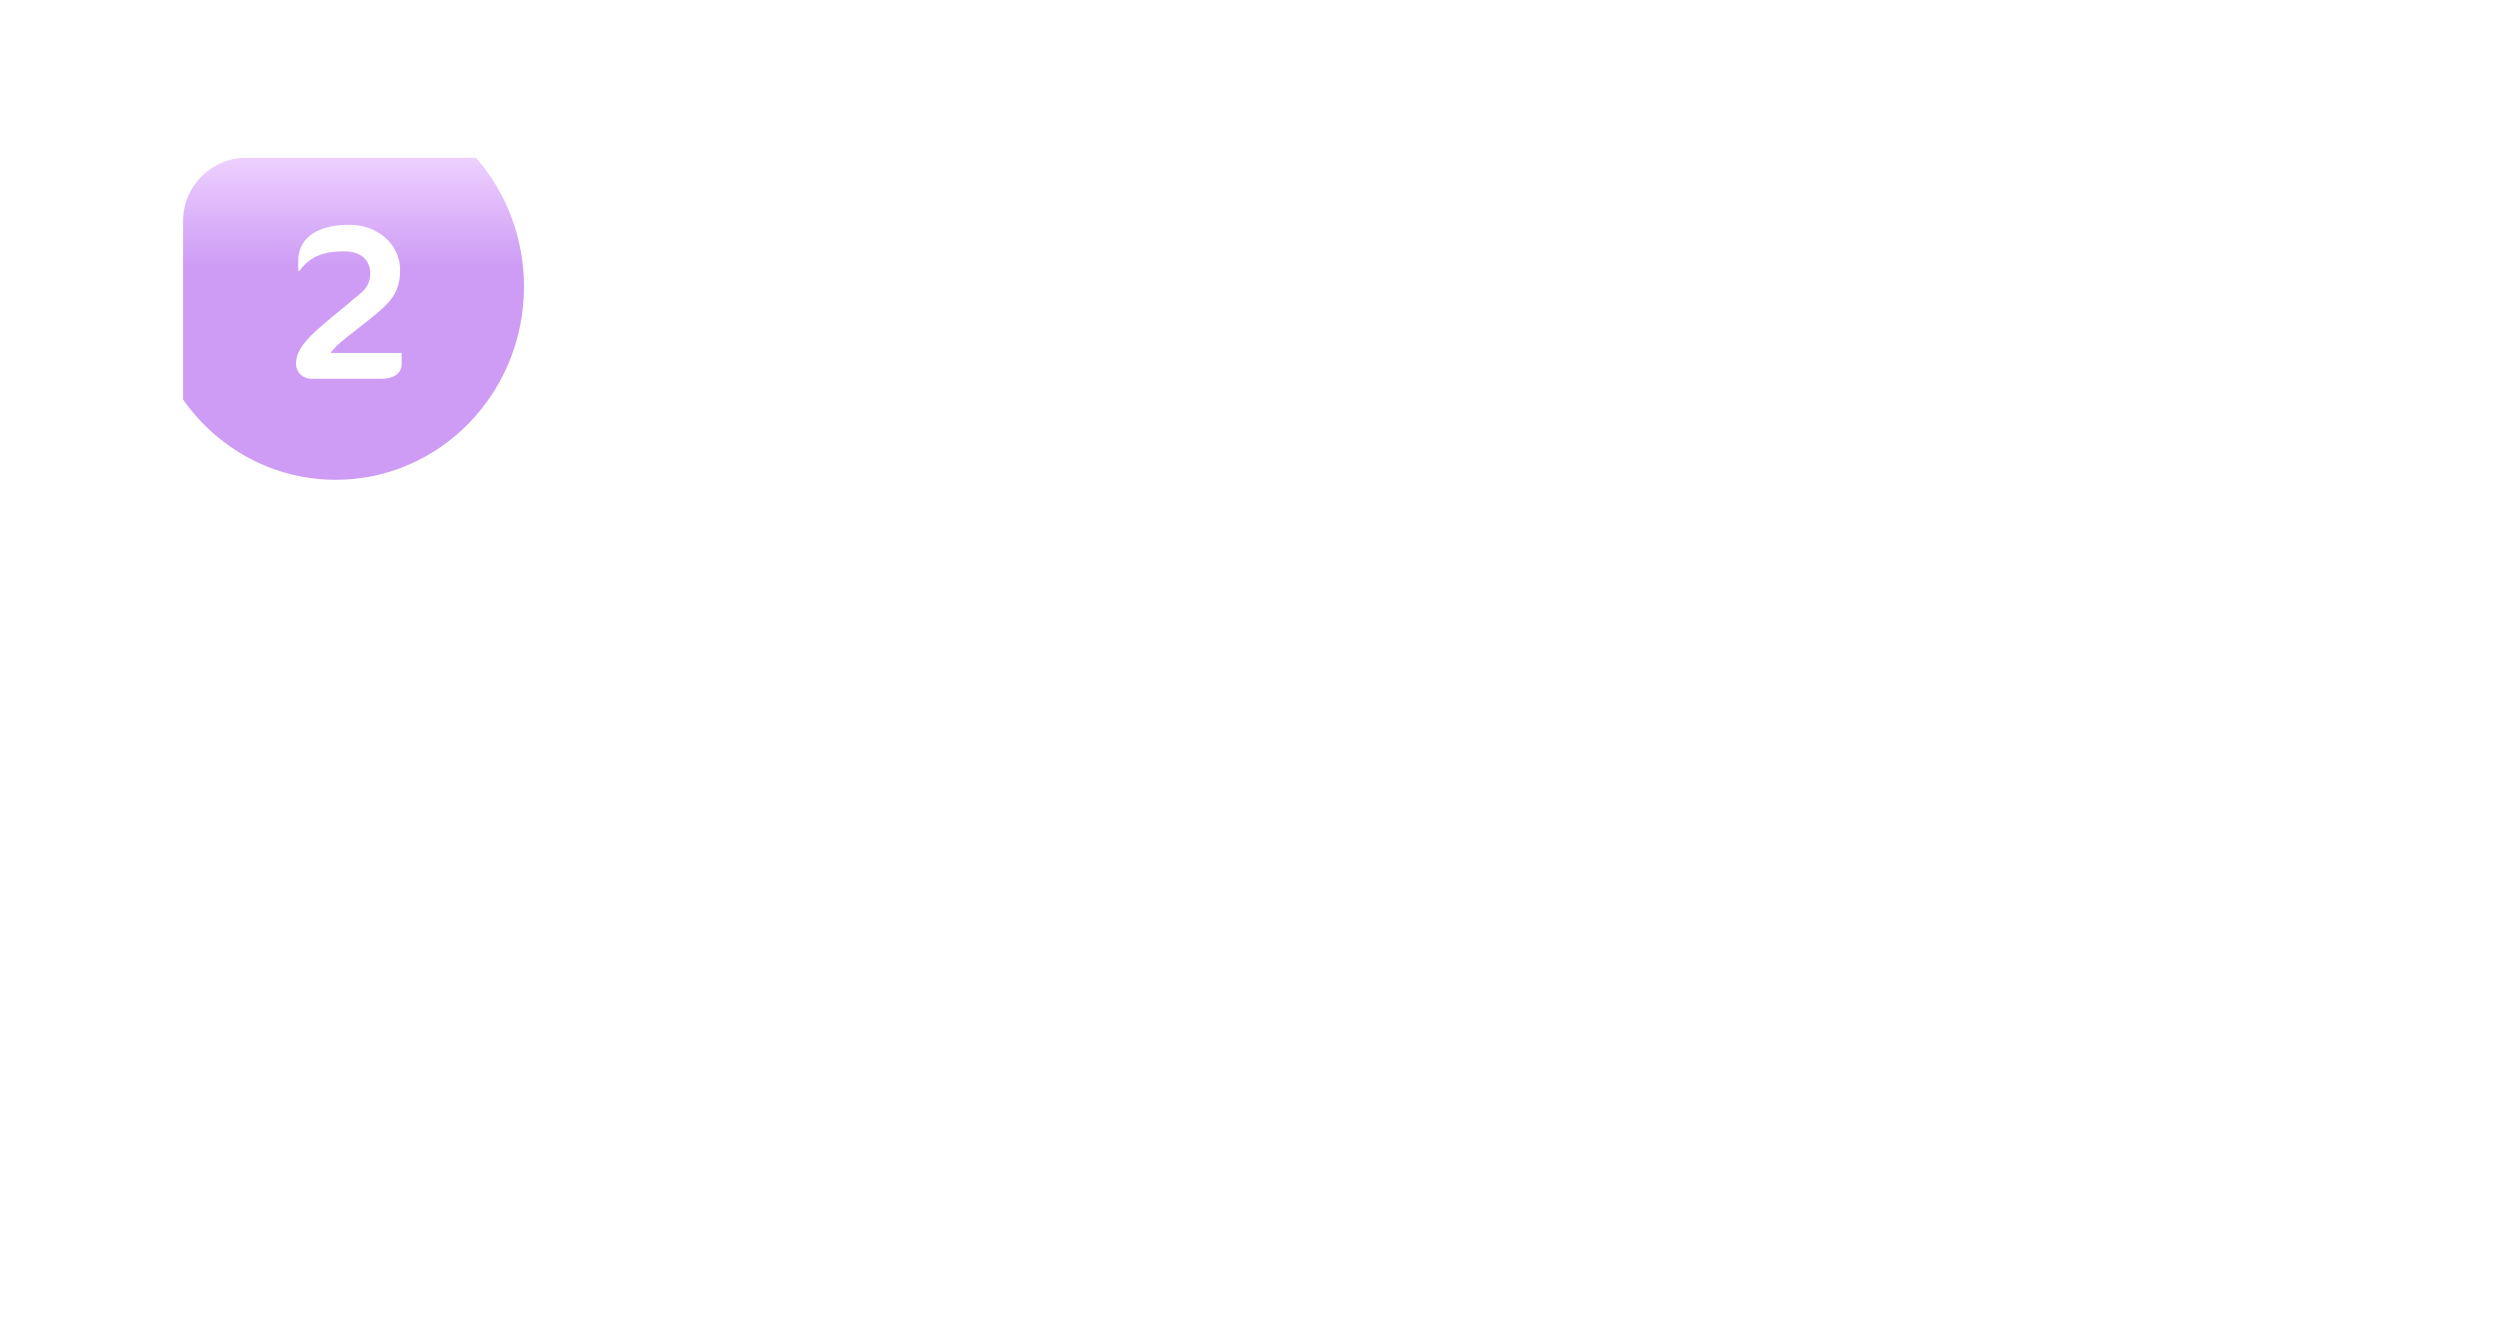 <?xml version="1.0" encoding="UTF-8"?> <svg xmlns="http://www.w3.org/2000/svg" width="396" height="209" viewBox="0 0 396 209" fill="none"> <g filter="url(#filter0_d_127_228)"> <rect x="29" y="25" width="338" height="151" rx="10" fill="white" fill-opacity="0.25" shape-rendering="crispEdges"></rect> </g> <path fill-rule="evenodd" clip-rule="evenodd" d="M53.188 76C69.653 76 83 62.3 83 45.4C83 37.563 80.13 30.414 75.409 25L39 25C33.477 25 29 29.477 29 35V63.293C34.414 70.99 43.231 76 53.188 76Z" fill="url(#paint0_linear_127_228)"></path> <path d="M63.62 57.655V55.905H52.385C52.77 55.275 53.855 54.26 54.66 53.63L58.37 50.725C62.01 47.855 63.375 46.28 63.375 42.71C63.375 38.86 59.98 35.605 55.36 35.605C49.375 35.605 47.24 38.405 47.24 41.205V42.92H47.415C48.99 40.785 50.985 39.805 54.485 39.805C57.145 39.805 58.65 41.17 58.65 43.34C58.65 44.39 58.3 45.51 57.005 46.56L51.405 51.215C47.695 54.295 46.89 56.045 46.89 57.62C46.89 58.95 47.94 60 49.305 60H60.4C62.325 60 63.62 59.16 63.62 57.655Z" fill="white"></path> <defs> <filter id="filter0_d_127_228" x="0" y="-3.05176e-05" width="396" height="209" filterUnits="userSpaceOnUse" color-interpolation-filters="sRGB"> <feFlood flood-opacity="0" result="BackgroundImageFix"></feFlood> <feColorMatrix in="SourceAlpha" type="matrix" values="0 0 0 0 0 0 0 0 0 0 0 0 0 0 0 0 0 0 127 0" result="hardAlpha"></feColorMatrix> <feOffset dy="4"></feOffset> <feGaussianBlur stdDeviation="14.5"></feGaussianBlur> <feComposite in2="hardAlpha" operator="out"></feComposite> <feColorMatrix type="matrix" values="0 0 0 0 0 0 0 0 0 0 0 0 0 0 0 0 0 0 0.09 0"></feColorMatrix> <feBlend mode="normal" in2="BackgroundImageFix" result="effect1_dropShadow_127_228"></feBlend> <feBlend mode="normal" in="SourceGraphic" in2="effect1_dropShadow_127_228" result="shape"></feBlend> </filter> <linearGradient id="paint0_linear_127_228" x1="33.172" y1="25" x2="33.172" y2="42.212" gradientUnits="userSpaceOnUse"> <stop stop-color="#EDD0FF"></stop> <stop offset="1" stop-color="#CE9CF5"></stop> </linearGradient> </defs> </svg> 